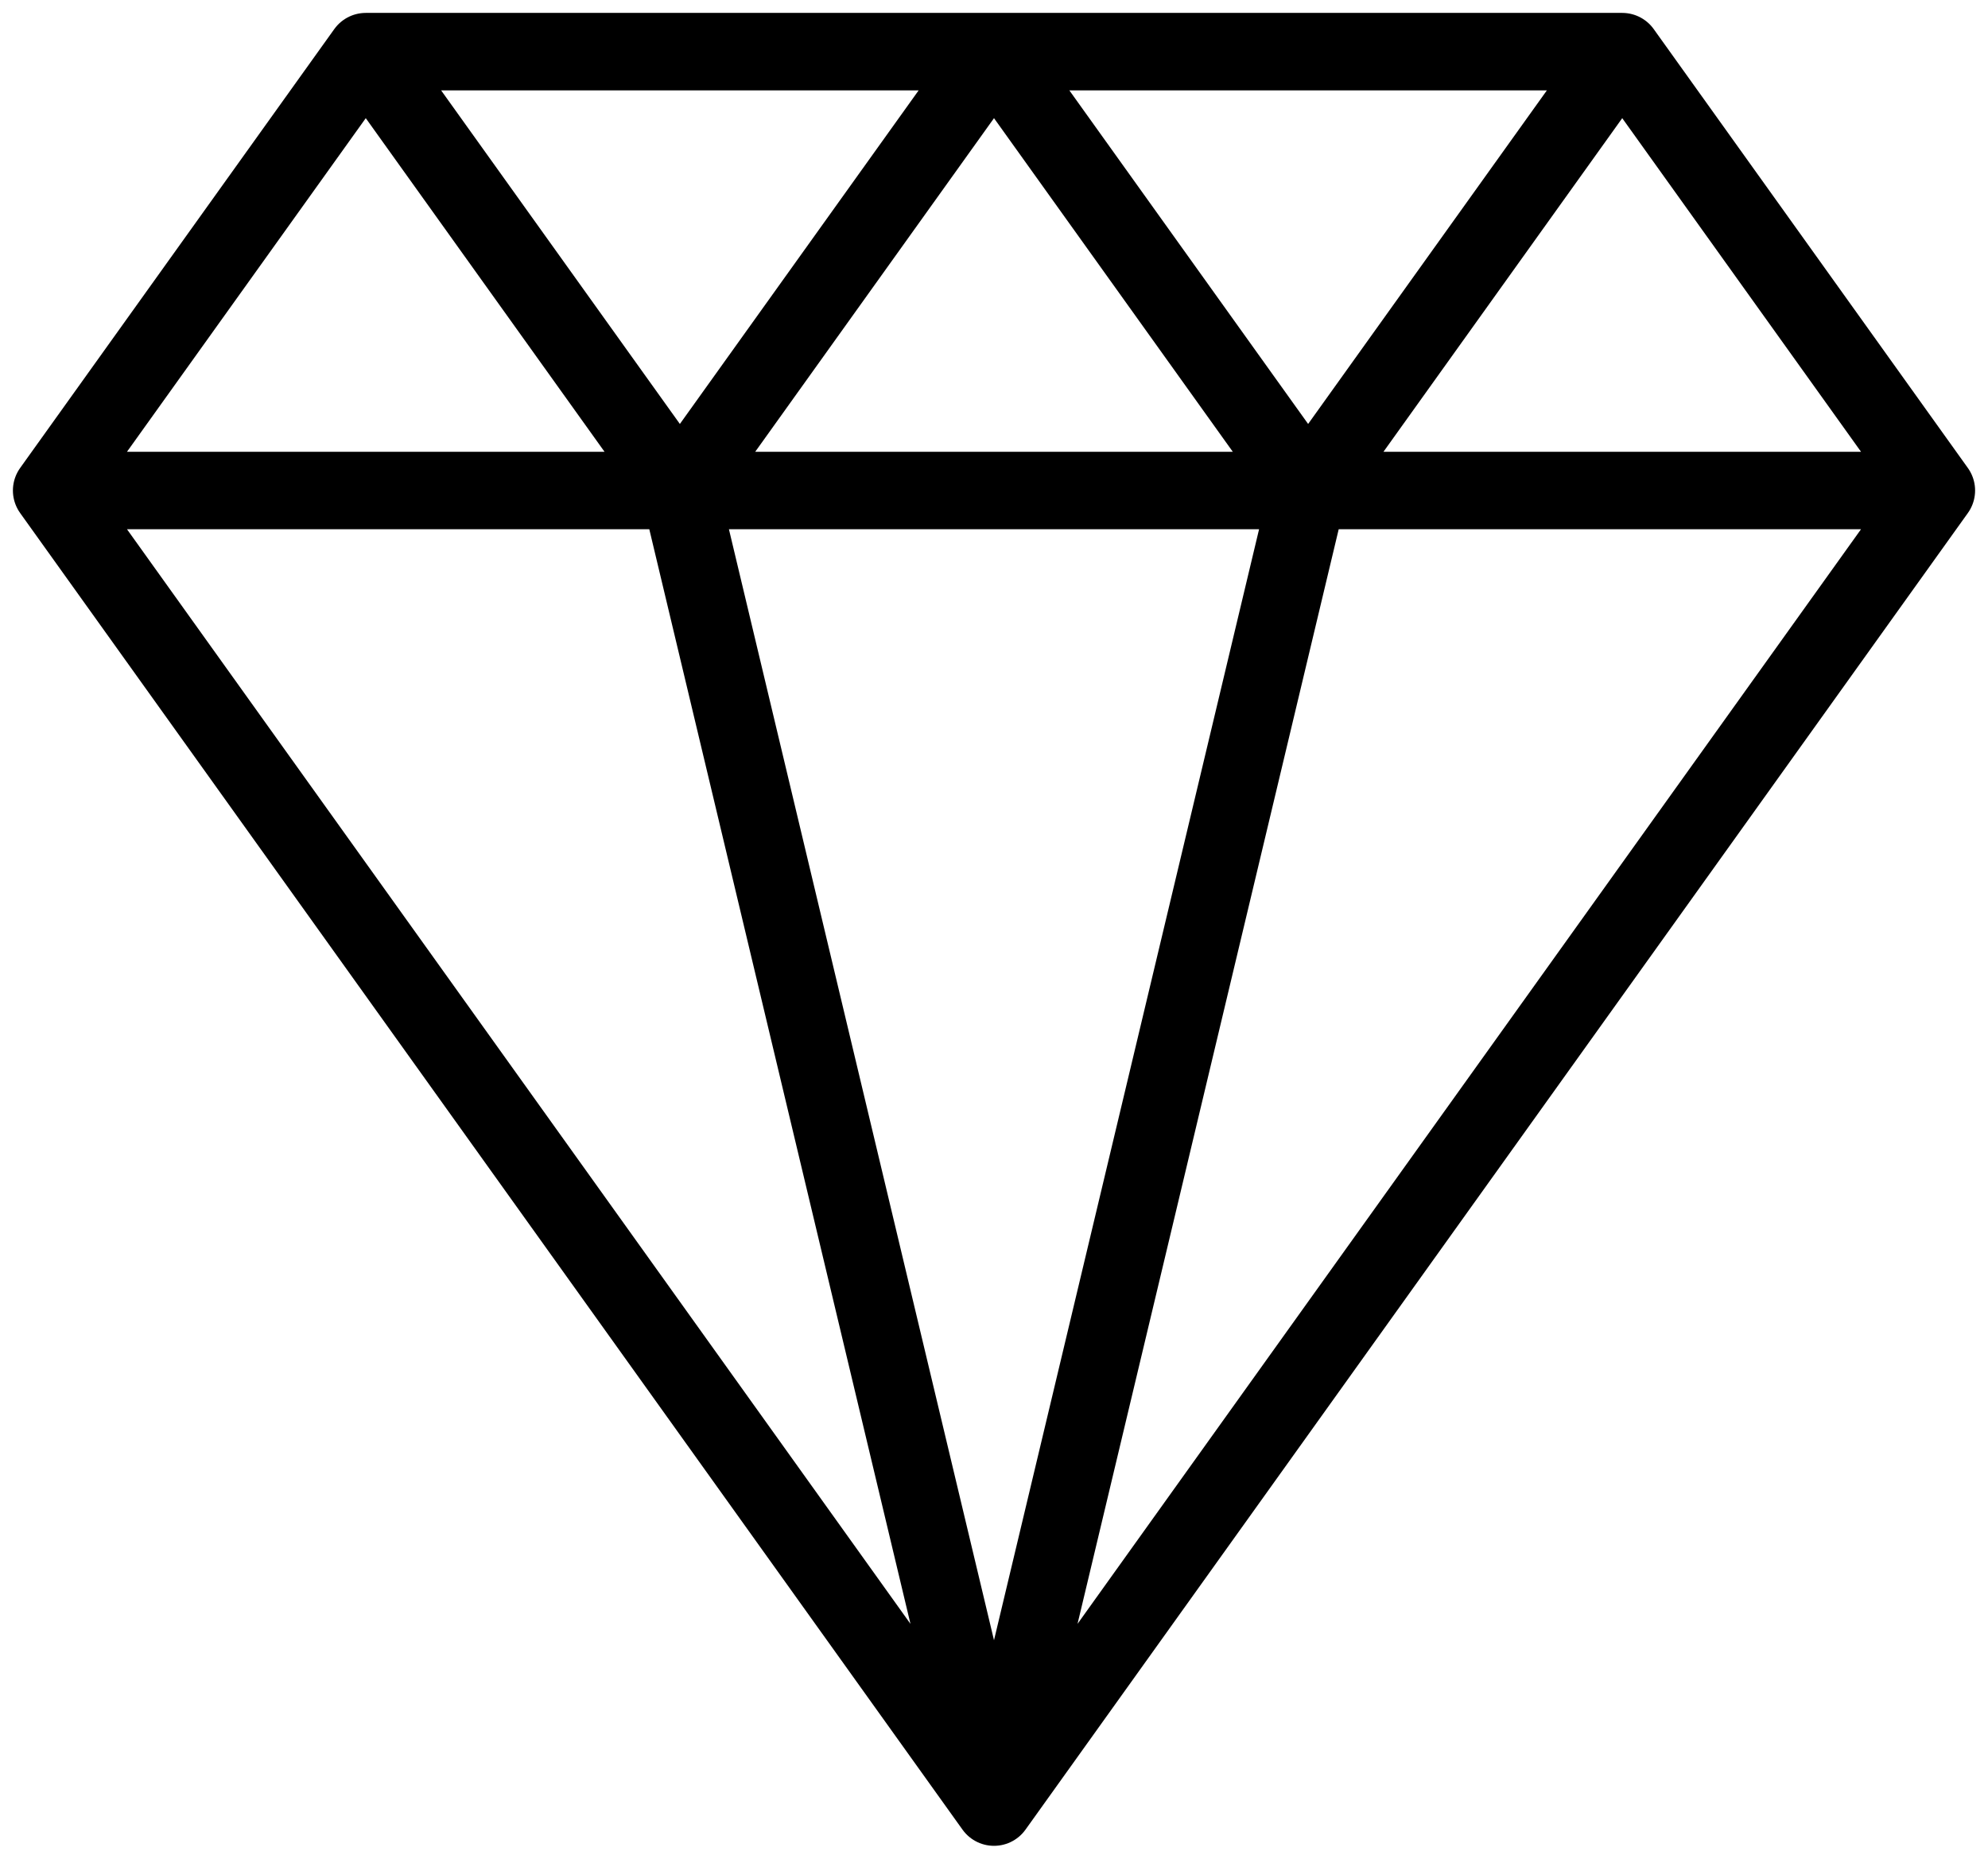 <?xml version="1.0" encoding="UTF-8"?> <svg xmlns="http://www.w3.org/2000/svg" width="77" height="72" viewBox="0 0 77 72" fill="none"> <path d="M14.167 2L2 19M14.167 2H62.833M14.167 2L26.333 19M2 19L38.5 70M2 19H75M38.5 70L75 19M38.5 70L50.667 19M38.5 70L26.333 19M75 19L62.833 2M62.833 2L50.667 19M50.667 19L38.5 2L26.333 19" stroke="black" stroke-width="3" stroke-linecap="round" stroke-linejoin="round"></path> </svg> 